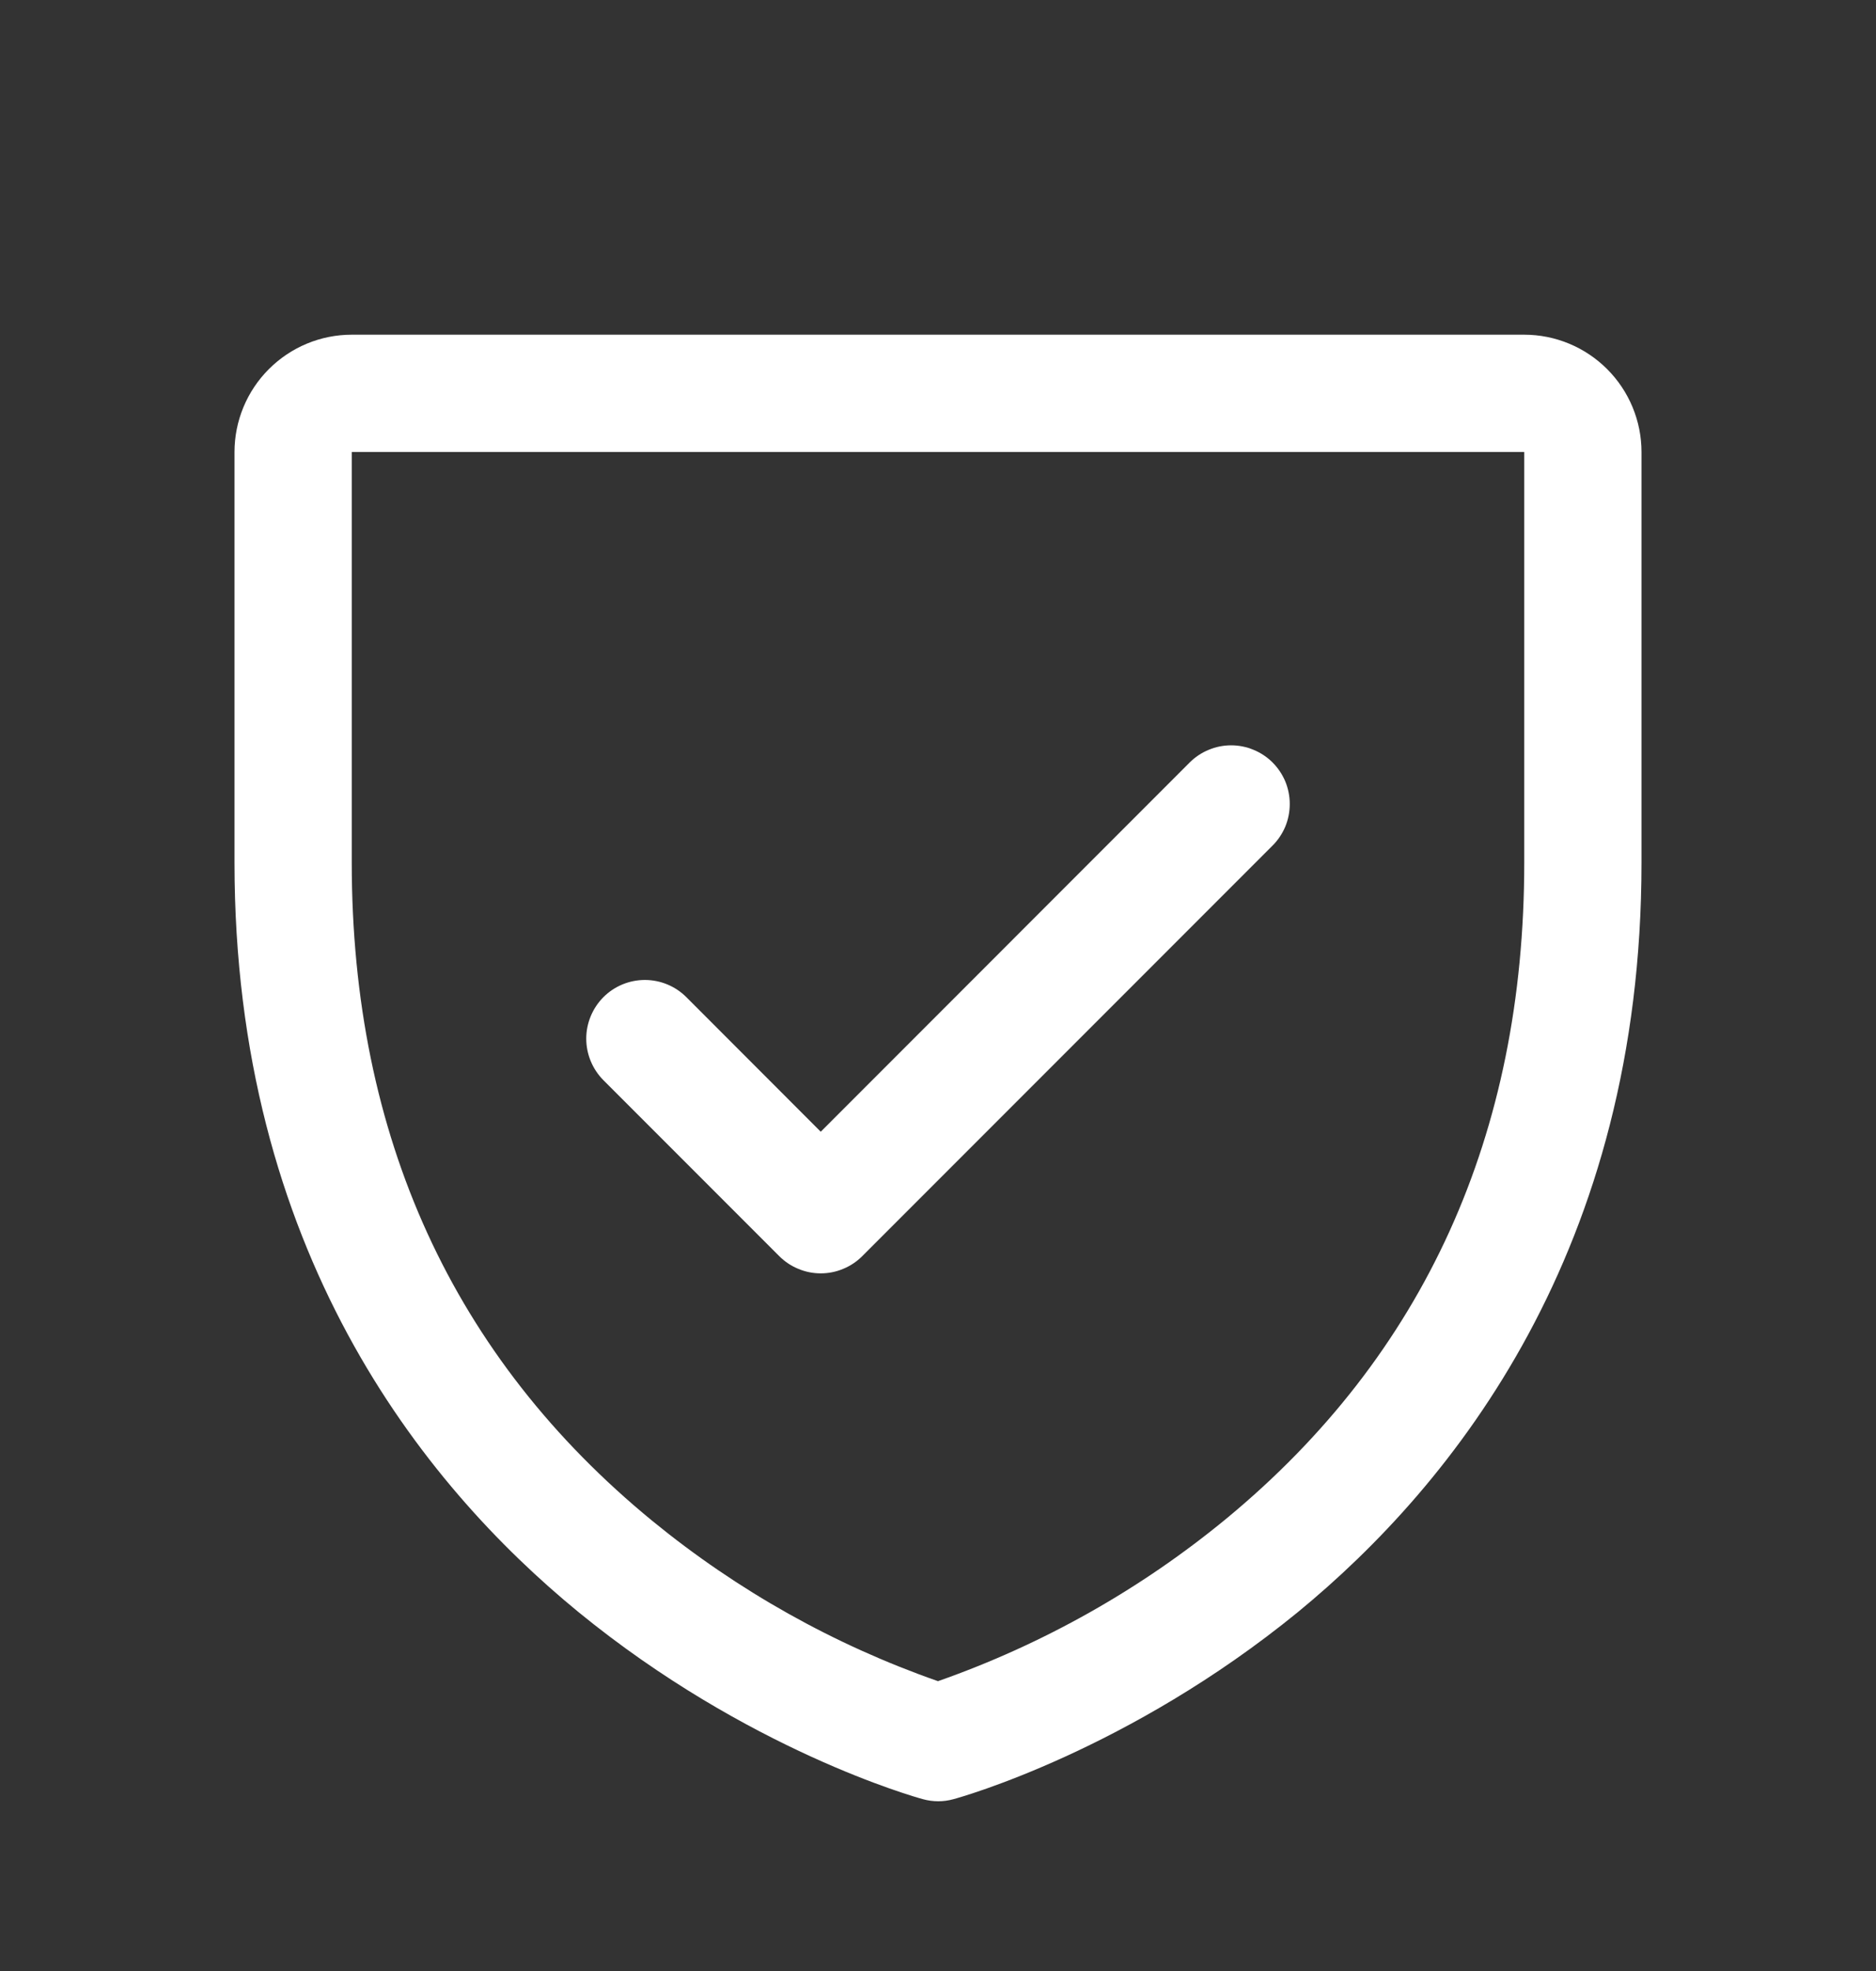 <svg width="20" height="21" viewBox="0 0 20 21" fill="none" xmlns="http://www.w3.org/2000/svg">
<rect x="0" y="0" width="20" height="21" fill="#333333" stroke="none"/>
<path d="M16.25 3.566H3.75C3.418 3.566 3.101 3.698 2.866 3.933C2.632 4.167 2.5 4.485 2.5 4.816V9.191C2.5 13.31 4.494 15.806 6.166 17.175C7.968 18.648 9.76 19.148 9.838 19.169C9.946 19.199 10.059 19.199 10.166 19.169C10.245 19.148 12.034 18.648 13.838 17.175C15.506 15.806 17.5 13.31 17.5 9.191V4.816C17.5 4.485 17.368 4.167 17.134 3.933C16.899 3.698 16.581 3.566 16.25 3.566ZM16.25 9.191C16.25 12.088 15.183 14.438 13.078 16.177C12.162 16.932 11.12 17.519 10 17.912C8.895 17.526 7.866 16.949 6.959 16.208C4.83 14.466 3.75 12.105 3.75 9.191V4.816H16.25V9.191ZM6.433 11.509C6.316 11.391 6.25 11.232 6.25 11.066C6.25 10.901 6.316 10.742 6.433 10.624C6.55 10.507 6.709 10.441 6.875 10.441C7.041 10.441 7.2 10.507 7.317 10.624L8.75 12.058L12.683 8.124C12.741 8.066 12.81 8.02 12.886 7.989C12.962 7.957 13.043 7.941 13.125 7.941C13.207 7.941 13.288 7.957 13.364 7.989C13.44 8.02 13.509 8.066 13.567 8.124C13.625 8.182 13.671 8.251 13.703 8.327C13.734 8.403 13.75 8.484 13.75 8.566C13.75 8.649 13.734 8.73 13.703 8.806C13.671 8.882 13.625 8.951 13.567 9.009L9.192 13.384C9.134 13.442 9.065 13.488 8.989 13.519C8.913 13.551 8.832 13.567 8.75 13.567C8.668 13.567 8.587 13.551 8.511 13.519C8.435 13.488 8.366 13.442 8.308 13.384L6.433 11.509Z" fill="white"/>
</svg>
